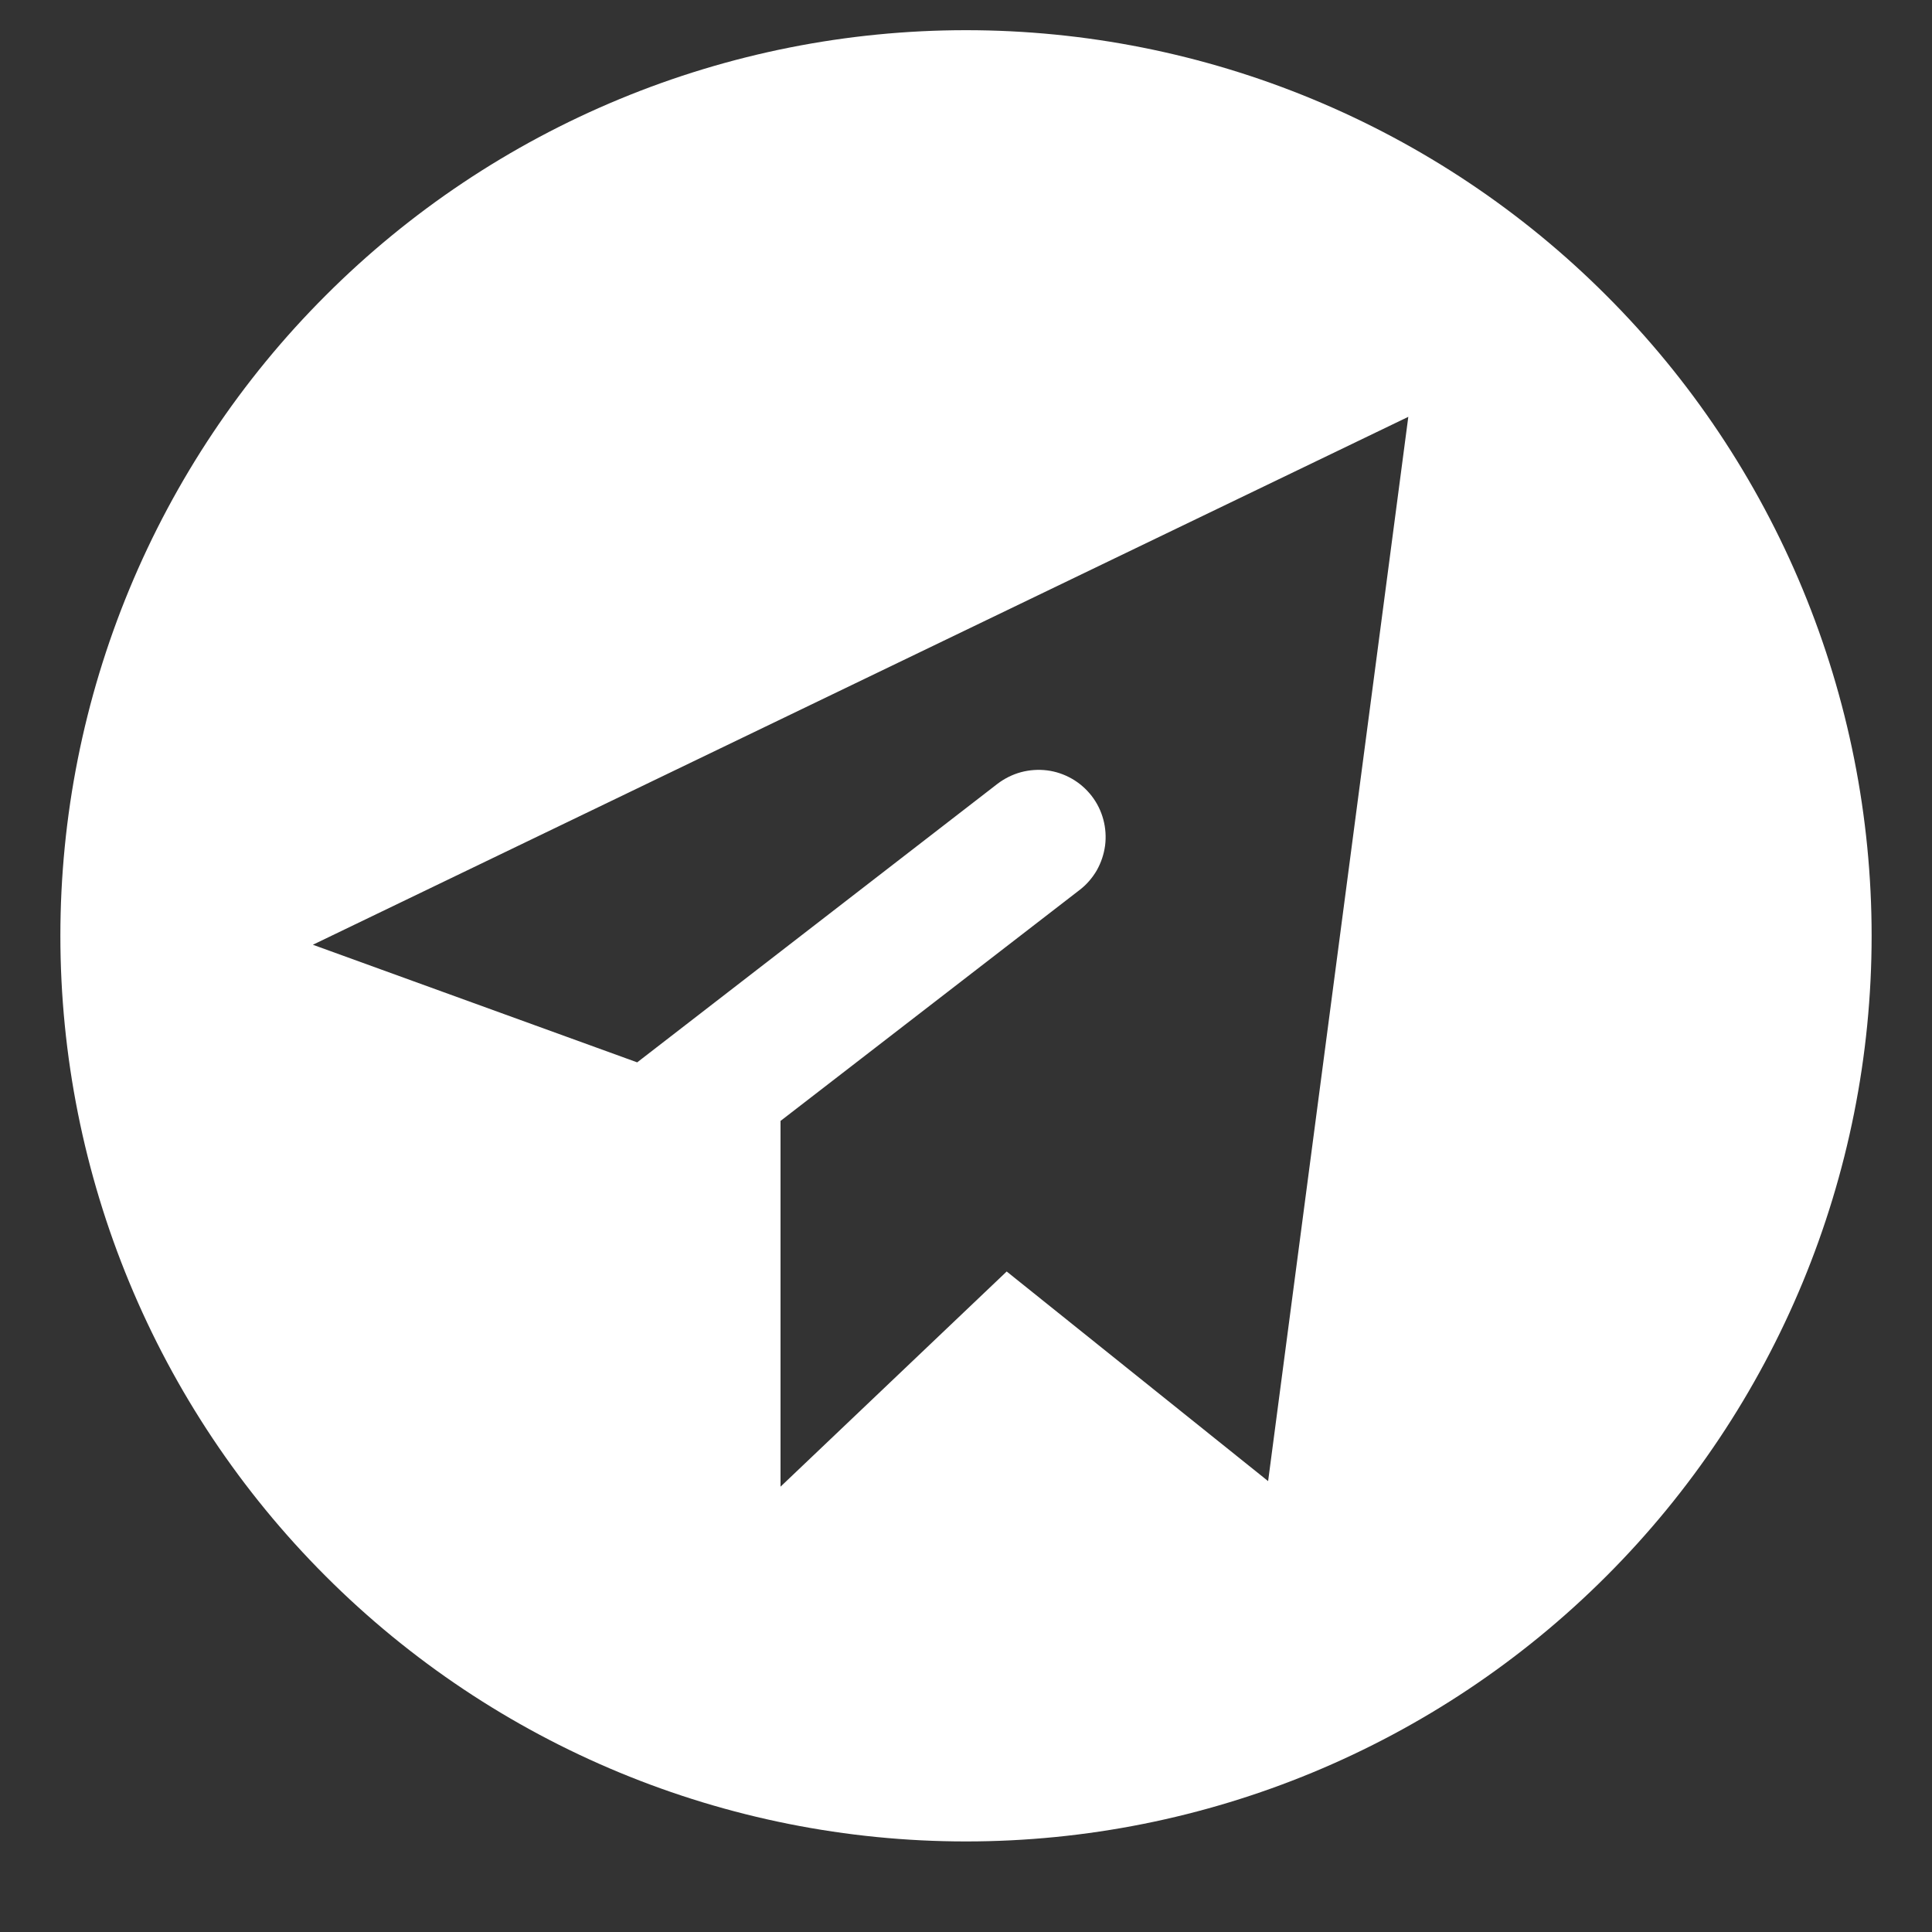<?xml version="1.0" encoding="UTF-8"?> <svg xmlns="http://www.w3.org/2000/svg" width="16" height="16" viewBox="0 0 16 16" fill="none"><rect x="0" y="0" width="16" height="16" fill="#333333" stroke="none"/><path fill-rule="evenodd" clip-rule="evenodd" d="M0.5 7.75C0.5 6.765 0.694 5.79 1.071 4.88C1.448 3.97 2 3.143 2.697 2.447C3.393 1.75 4.22 1.198 5.13 0.821C6.04 0.444 7.015 0.25 8 0.25C8.985 0.25 9.96 0.444 10.87 0.821C11.78 1.198 12.607 1.75 13.303 2.447C14 3.143 14.552 3.97 14.929 4.88C15.306 5.79 15.5 6.765 15.5 7.75C15.5 9.739 14.71 11.647 13.303 13.053C11.897 14.46 9.989 15.25 8 15.25C6.011 15.25 4.103 14.46 2.697 13.053C1.29 11.647 0.5 9.739 0.5 7.75ZM10.502 12.266L11.663 3.452L2.591 7.824L5.277 8.798L8.261 6.491C8.319 6.447 8.385 6.414 8.455 6.395C8.526 6.376 8.599 6.371 8.672 6.38C8.744 6.389 8.814 6.413 8.877 6.449C8.94 6.485 8.996 6.534 9.041 6.592C9.085 6.649 9.118 6.715 9.137 6.786C9.156 6.856 9.161 6.93 9.152 7.002C9.142 7.075 9.119 7.144 9.083 7.208C9.046 7.271 8.998 7.327 8.94 7.371L6.464 9.283V12.312L8.337 10.53L10.502 12.266Z" fill="white"></path></svg> 